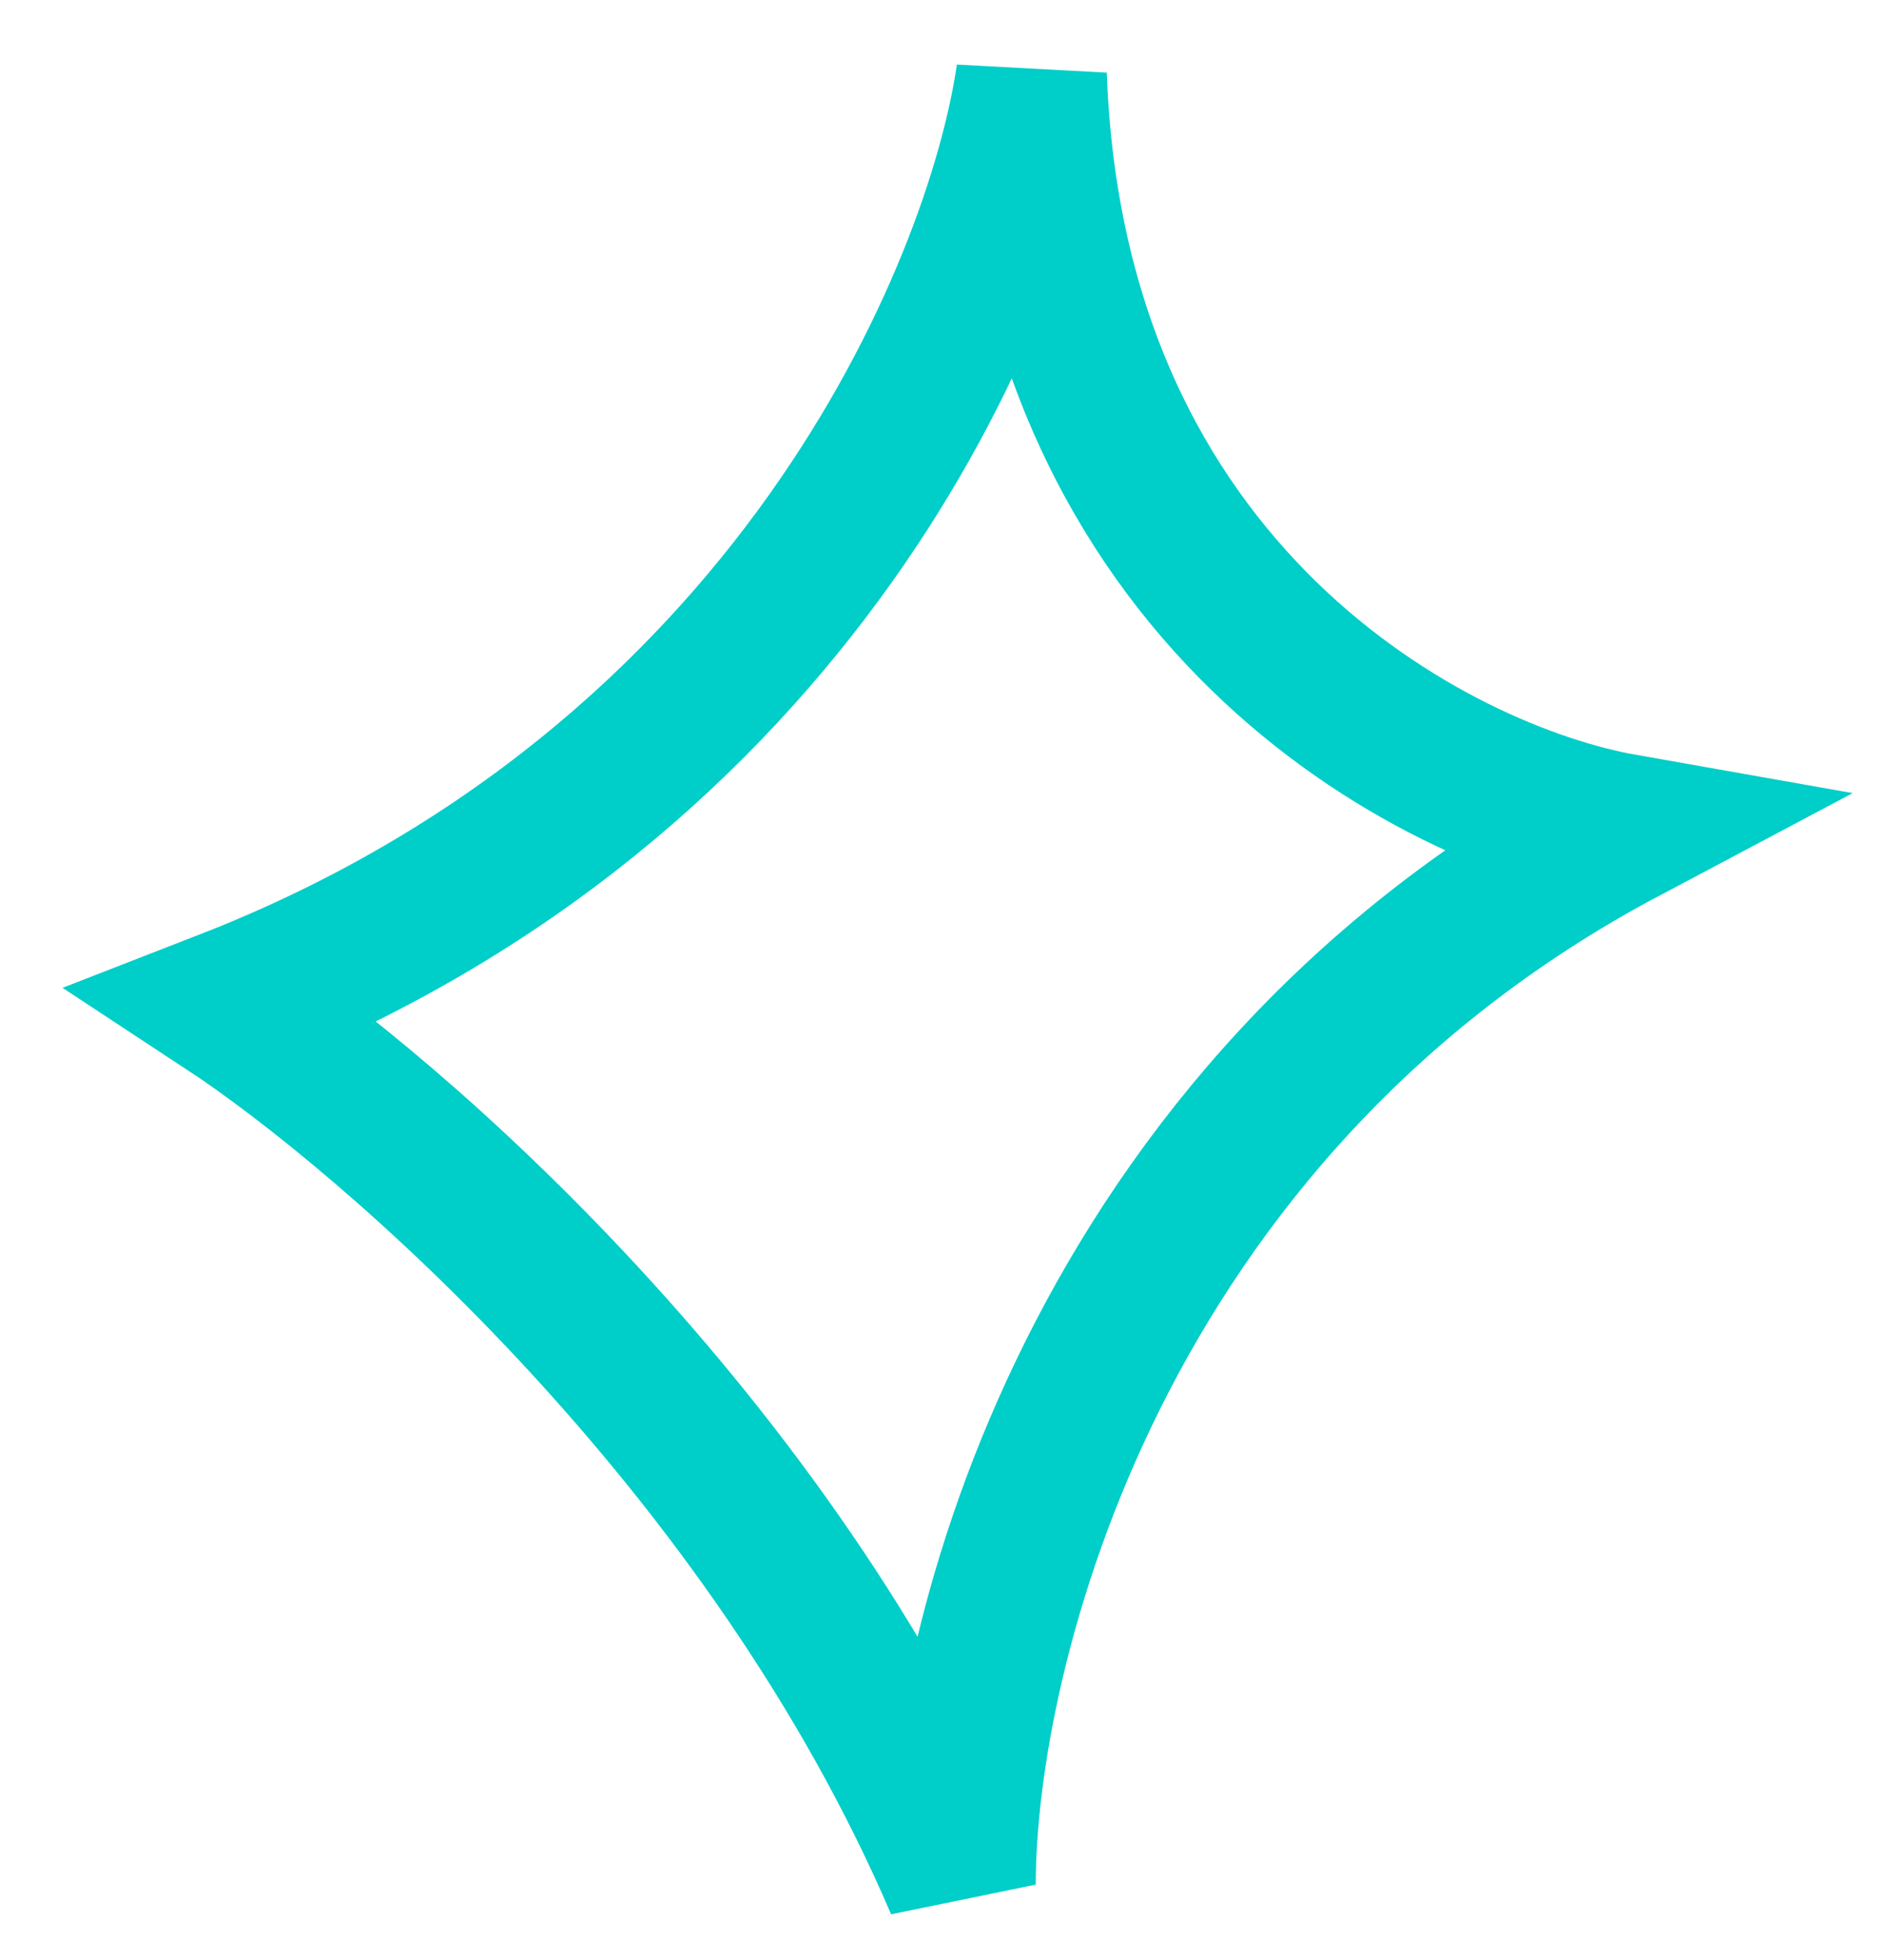 <svg width="25" height="26" viewBox="0 0 25 26" fill="none" xmlns="http://www.w3.org/2000/svg">
<path d="M21.546 11C14.505 14.733 12.744 21.889 12.744 25C10.23 19.133 5.2 14.778 3 13.333C10.544 10.4 13.268 3.889 13.687 1C13.939 7.933 19.031 10.556 21.546 11Z" stroke="#00CEC9" stroke-width="2" stroke-linecap="round"/>
</svg>
